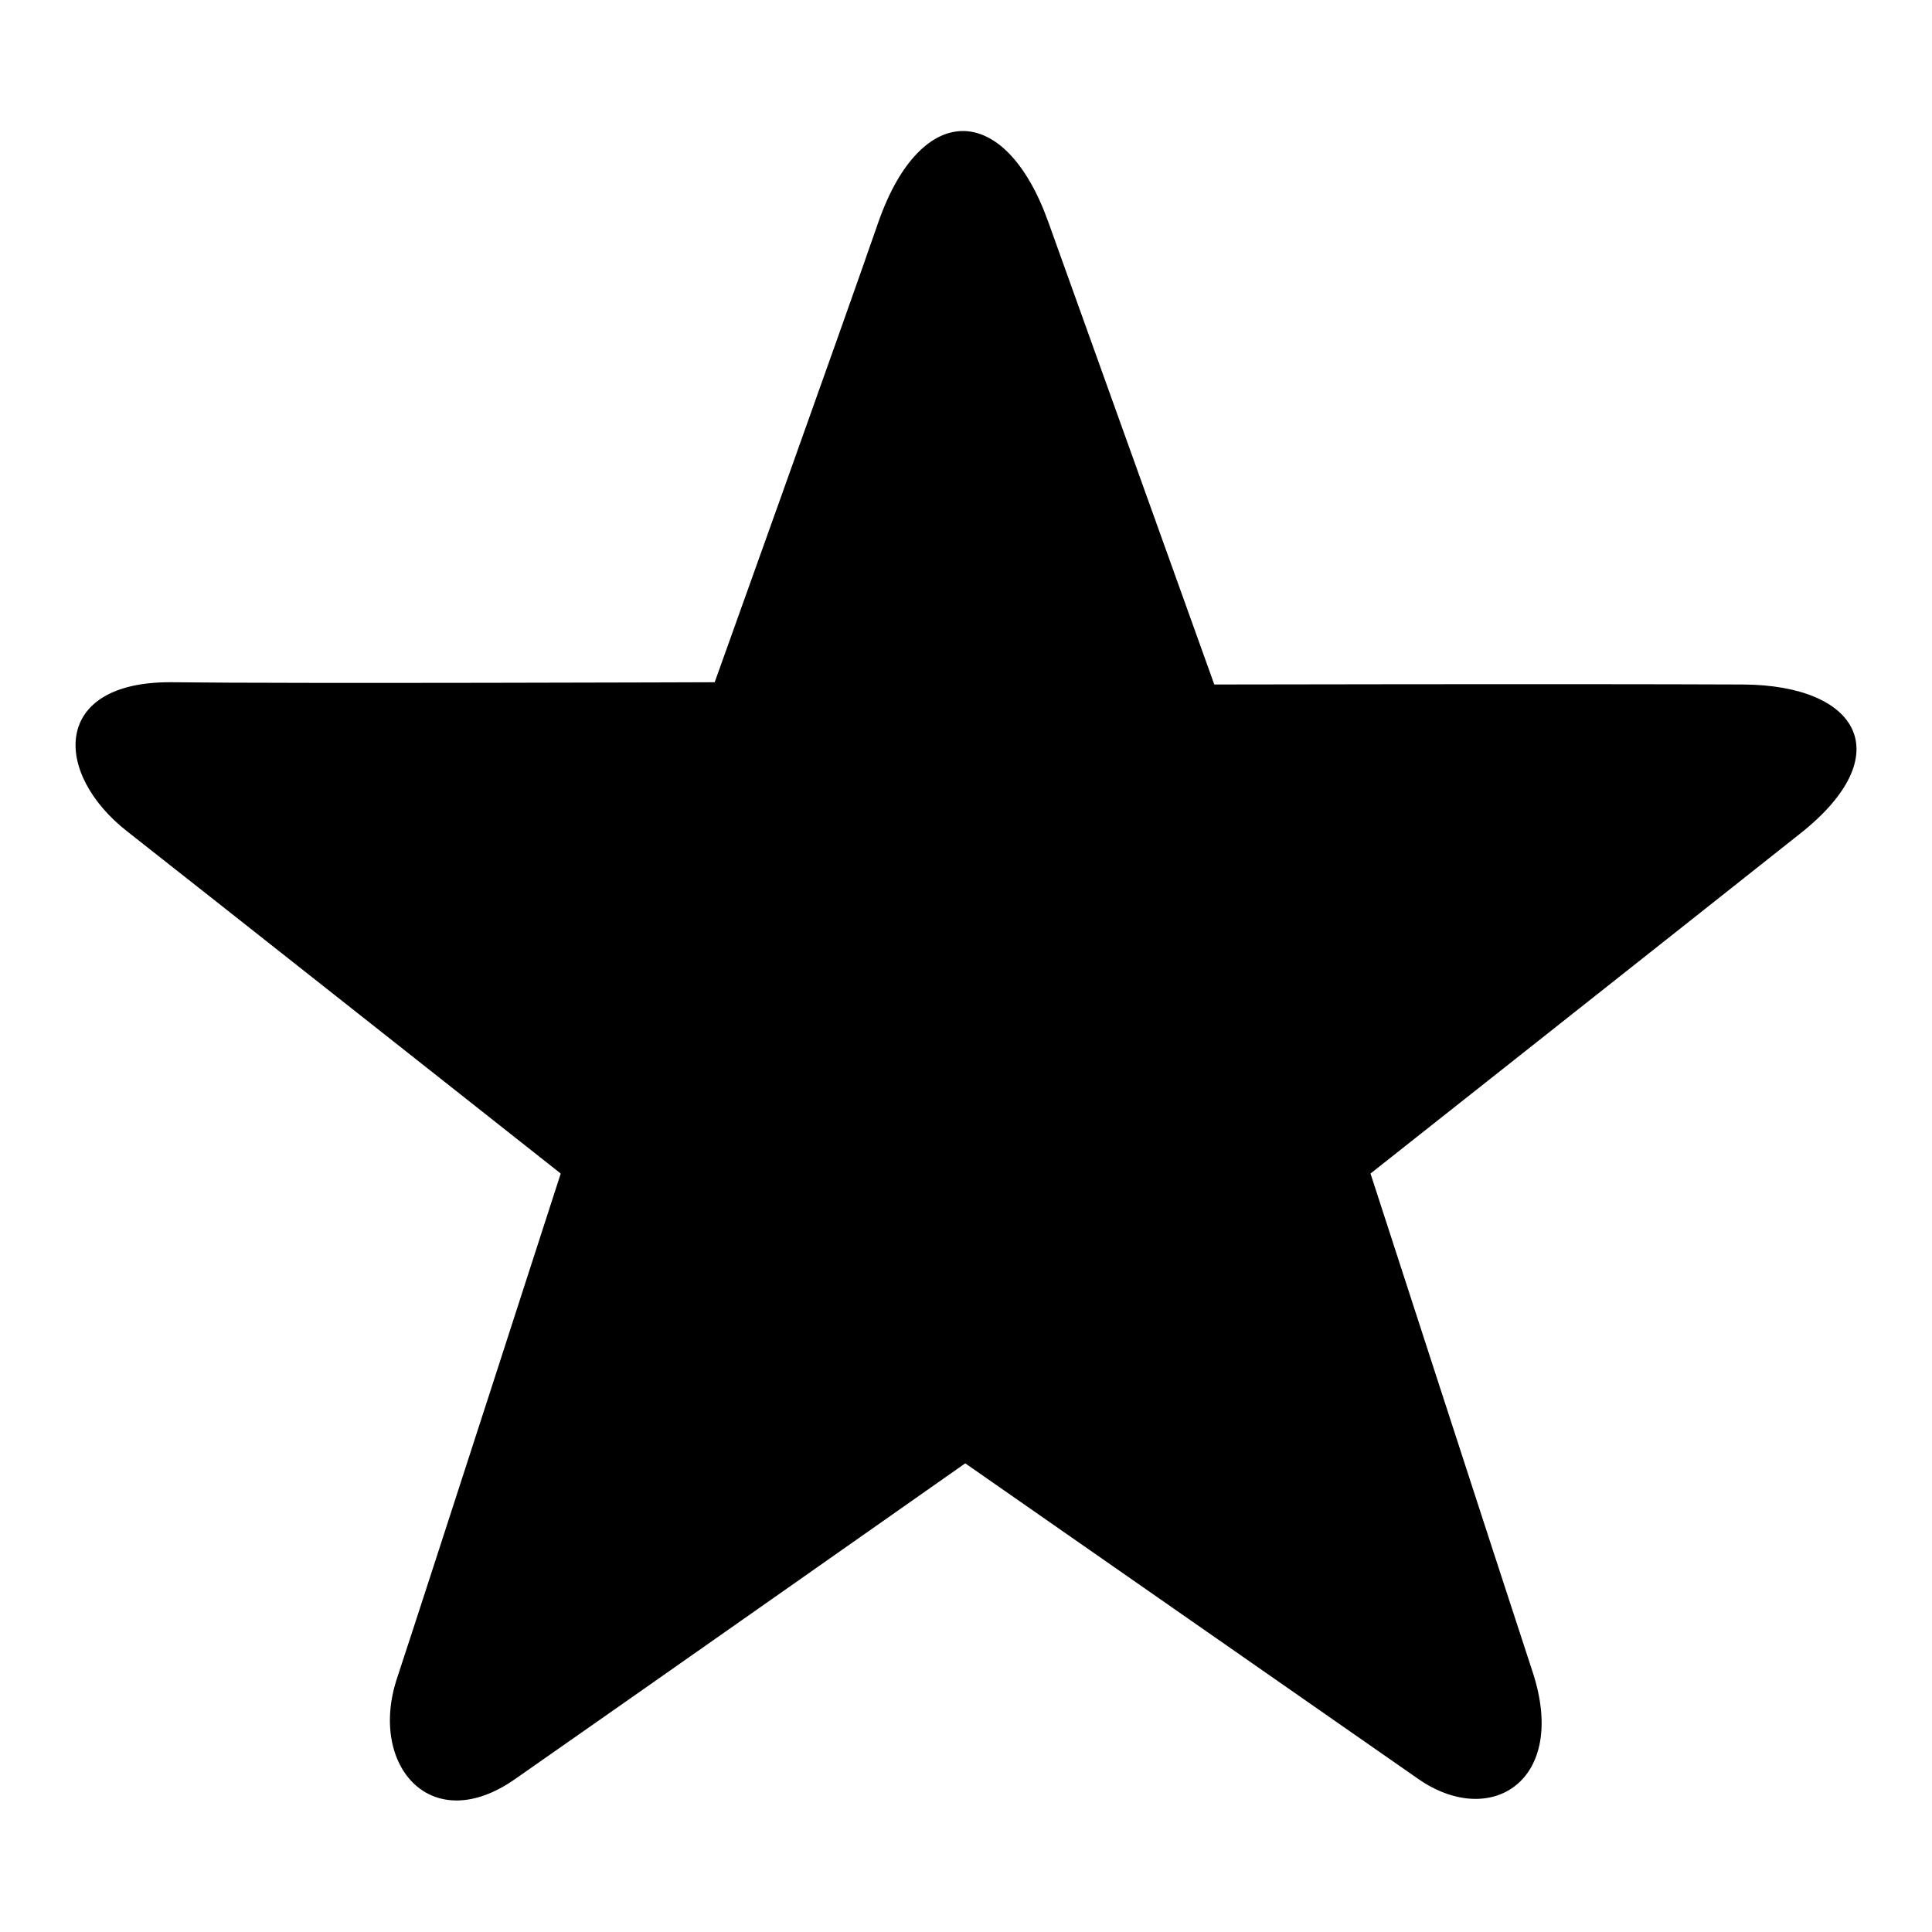 <?xml version="1.0" encoding="utf-8"?>
<!-- Svg Vector Icons : http://www.onlinewebfonts.com/icon -->
<!DOCTYPE svg PUBLIC "-//W3C//DTD SVG 1.1//EN" "http://www.w3.org/Graphics/SVG/1.1/DTD/svg11.dtd">
<svg version="1.1" xmlns="http://www.w3.org/2000/svg" xmlns:xlink="http://www.w3.org/1999/xlink" x="0px" y="0px" viewBox="0 0 256 256" enable-background="new 0 0 256 256" xml:space="preserve">
<g><g><path fill="#000000" d="M138.9,29.4c5.7,15.9,22,61.3,22,61.3s47-0.1,70.1,0c15.3,0.1,20.7,9.3,7.6,19.7c-13.1,10.4-57,45.1-57,45.1s16.8,51.8,21.5,66.1c4.7,14.4-5.6,20.8-15.2,14.1c-9.6-6.7-60-41.8-60-41.8s-48.4,34-59.6,41.8c-11.2,7.9-19.5-1.8-15.7-13.3c3.8-11.5,21.7-66.9,21.7-66.9s-47.6-37.6-57.4-45.3C7,102.5,6.8,90.3,22.7,90.4c16,0.2,72,0,72,0s16.5-46,21.7-61C122.1,13.2,133.2,13.5,138.9,29.4z"/></g></g>
</svg>